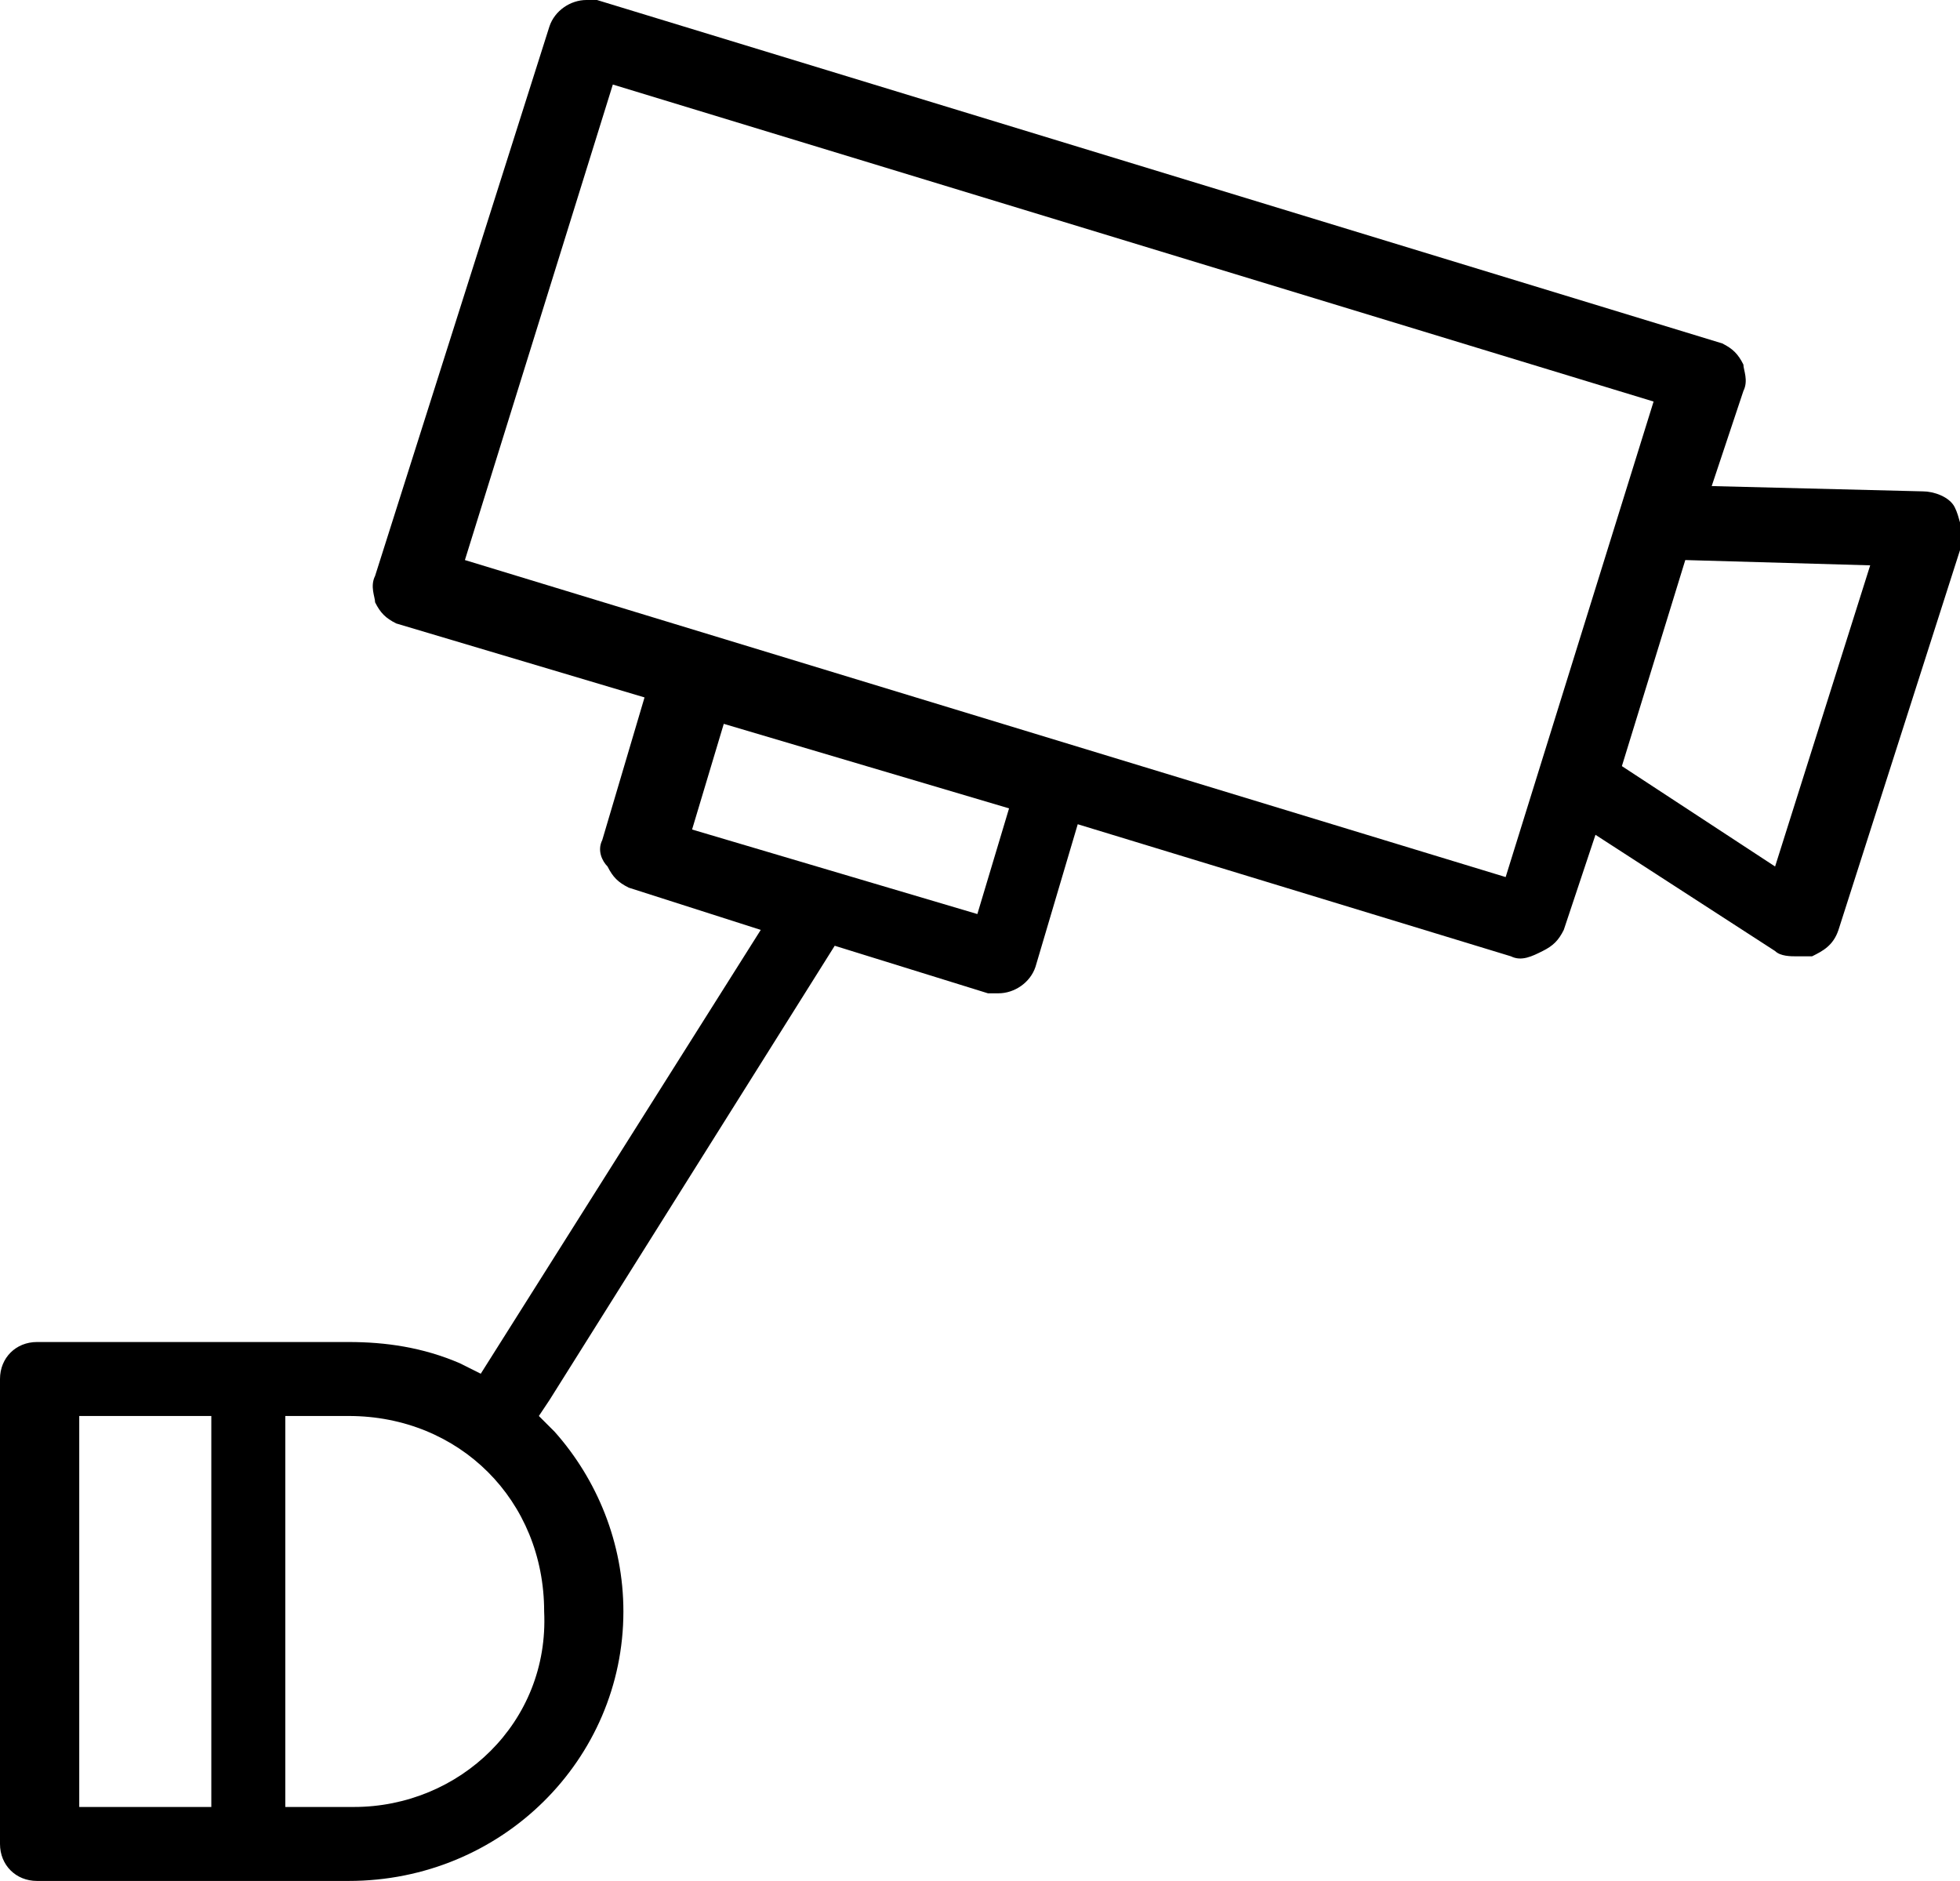 <?xml version="1.0" encoding="utf-8"?>
<!-- Generator: Adobe Illustrator 16.0.0, SVG Export Plug-In . SVG Version: 6.00 Build 0)  -->
<!DOCTYPE svg PUBLIC "-//W3C//DTD SVG 1.1//EN" "http://www.w3.org/Graphics/SVG/1.1/DTD/svg11.dtd">
<svg version="1.1" xmlns="http://www.w3.org/2000/svg" xmlns:xlink="http://www.w3.org/1999/xlink" x="0px" y="0px" width="37.1px"
	 height="35.6px" viewBox="0 0 37.1 35.6" enable-background="new 0 0 37.1 35.6" xml:space="preserve">
<g id="BG" display="none">
</g>
<g id="Слой_1">
	<path d="M37,9.6c-0.1-0.2-0.4-0.3-0.6-0.3l-4-0.1l0.6-1.8c0.1-0.2,0-0.4,0-0.5c-0.1-0.2-0.2-0.3-0.4-0.4L11.3,0c-0.1,0-0.1,0-0.2,0
		c-0.3,0-0.6,0.2-0.7,0.5L7.1,10.9c-0.1,0.2,0,0.4,0,0.5c0.1,0.2,0.2,0.3,0.4,0.4l4.7,1.4l-0.8,2.7c-0.1,0.2,0,0.4,0.1,0.5
		c0.1,0.2,0.2,0.3,0.4,0.4l2.5,0.8L9.1,26l-0.4-0.2c-0.7-0.3-1.4-0.4-2.1-0.4H0.7c-0.4,0-0.7,0.3-0.7,0.7v8.8c0,0.4,0.3,0.7,0.7,0.7
		h5.9c2.9,0,5.2-2.3,5.2-5.1c0-1.3-0.5-2.5-1.3-3.4l-0.3-0.3l0.2-0.3l5.4-8.6l2.9,0.9c0.1,0,0.1,0,0.2,0c0.3,0,0.6-0.2,0.7-0.5
		l0.8-2.7l8.2,2.5c0.2,0.1,0.4,0,0.6-0.1c0.2-0.1,0.3-0.2,0.4-0.4l0.6-1.8l3.4,2.2c0.1,0.1,0.3,0.1,0.4,0.1c0.1,0,0.2,0,0.3,0
		c0.2-0.1,0.4-0.2,0.5-0.5l2.4-7.5C37.1,10,37.1,9.8,37,9.6z M6.7,34.2H5.4v-7.4h1.2c2.1,0,3.7,1.6,3.7,3.7
		C10.4,32.6,8.7,34.2,6.7,34.2z M19.1,15.3l-0.6,2l-5.4-1.6l0.6-2L19.1,15.3z M31.3,7.6l-2.8,9l-19.7-6l2.8-9L31.3,7.6z M35.4,10.7
		l-1.8,5.7l-2.9-1.9l1.2-3.9L35.4,10.7z M4,26.8v7.4H1.5v-7.4H4z"/>
</g>
</svg>
